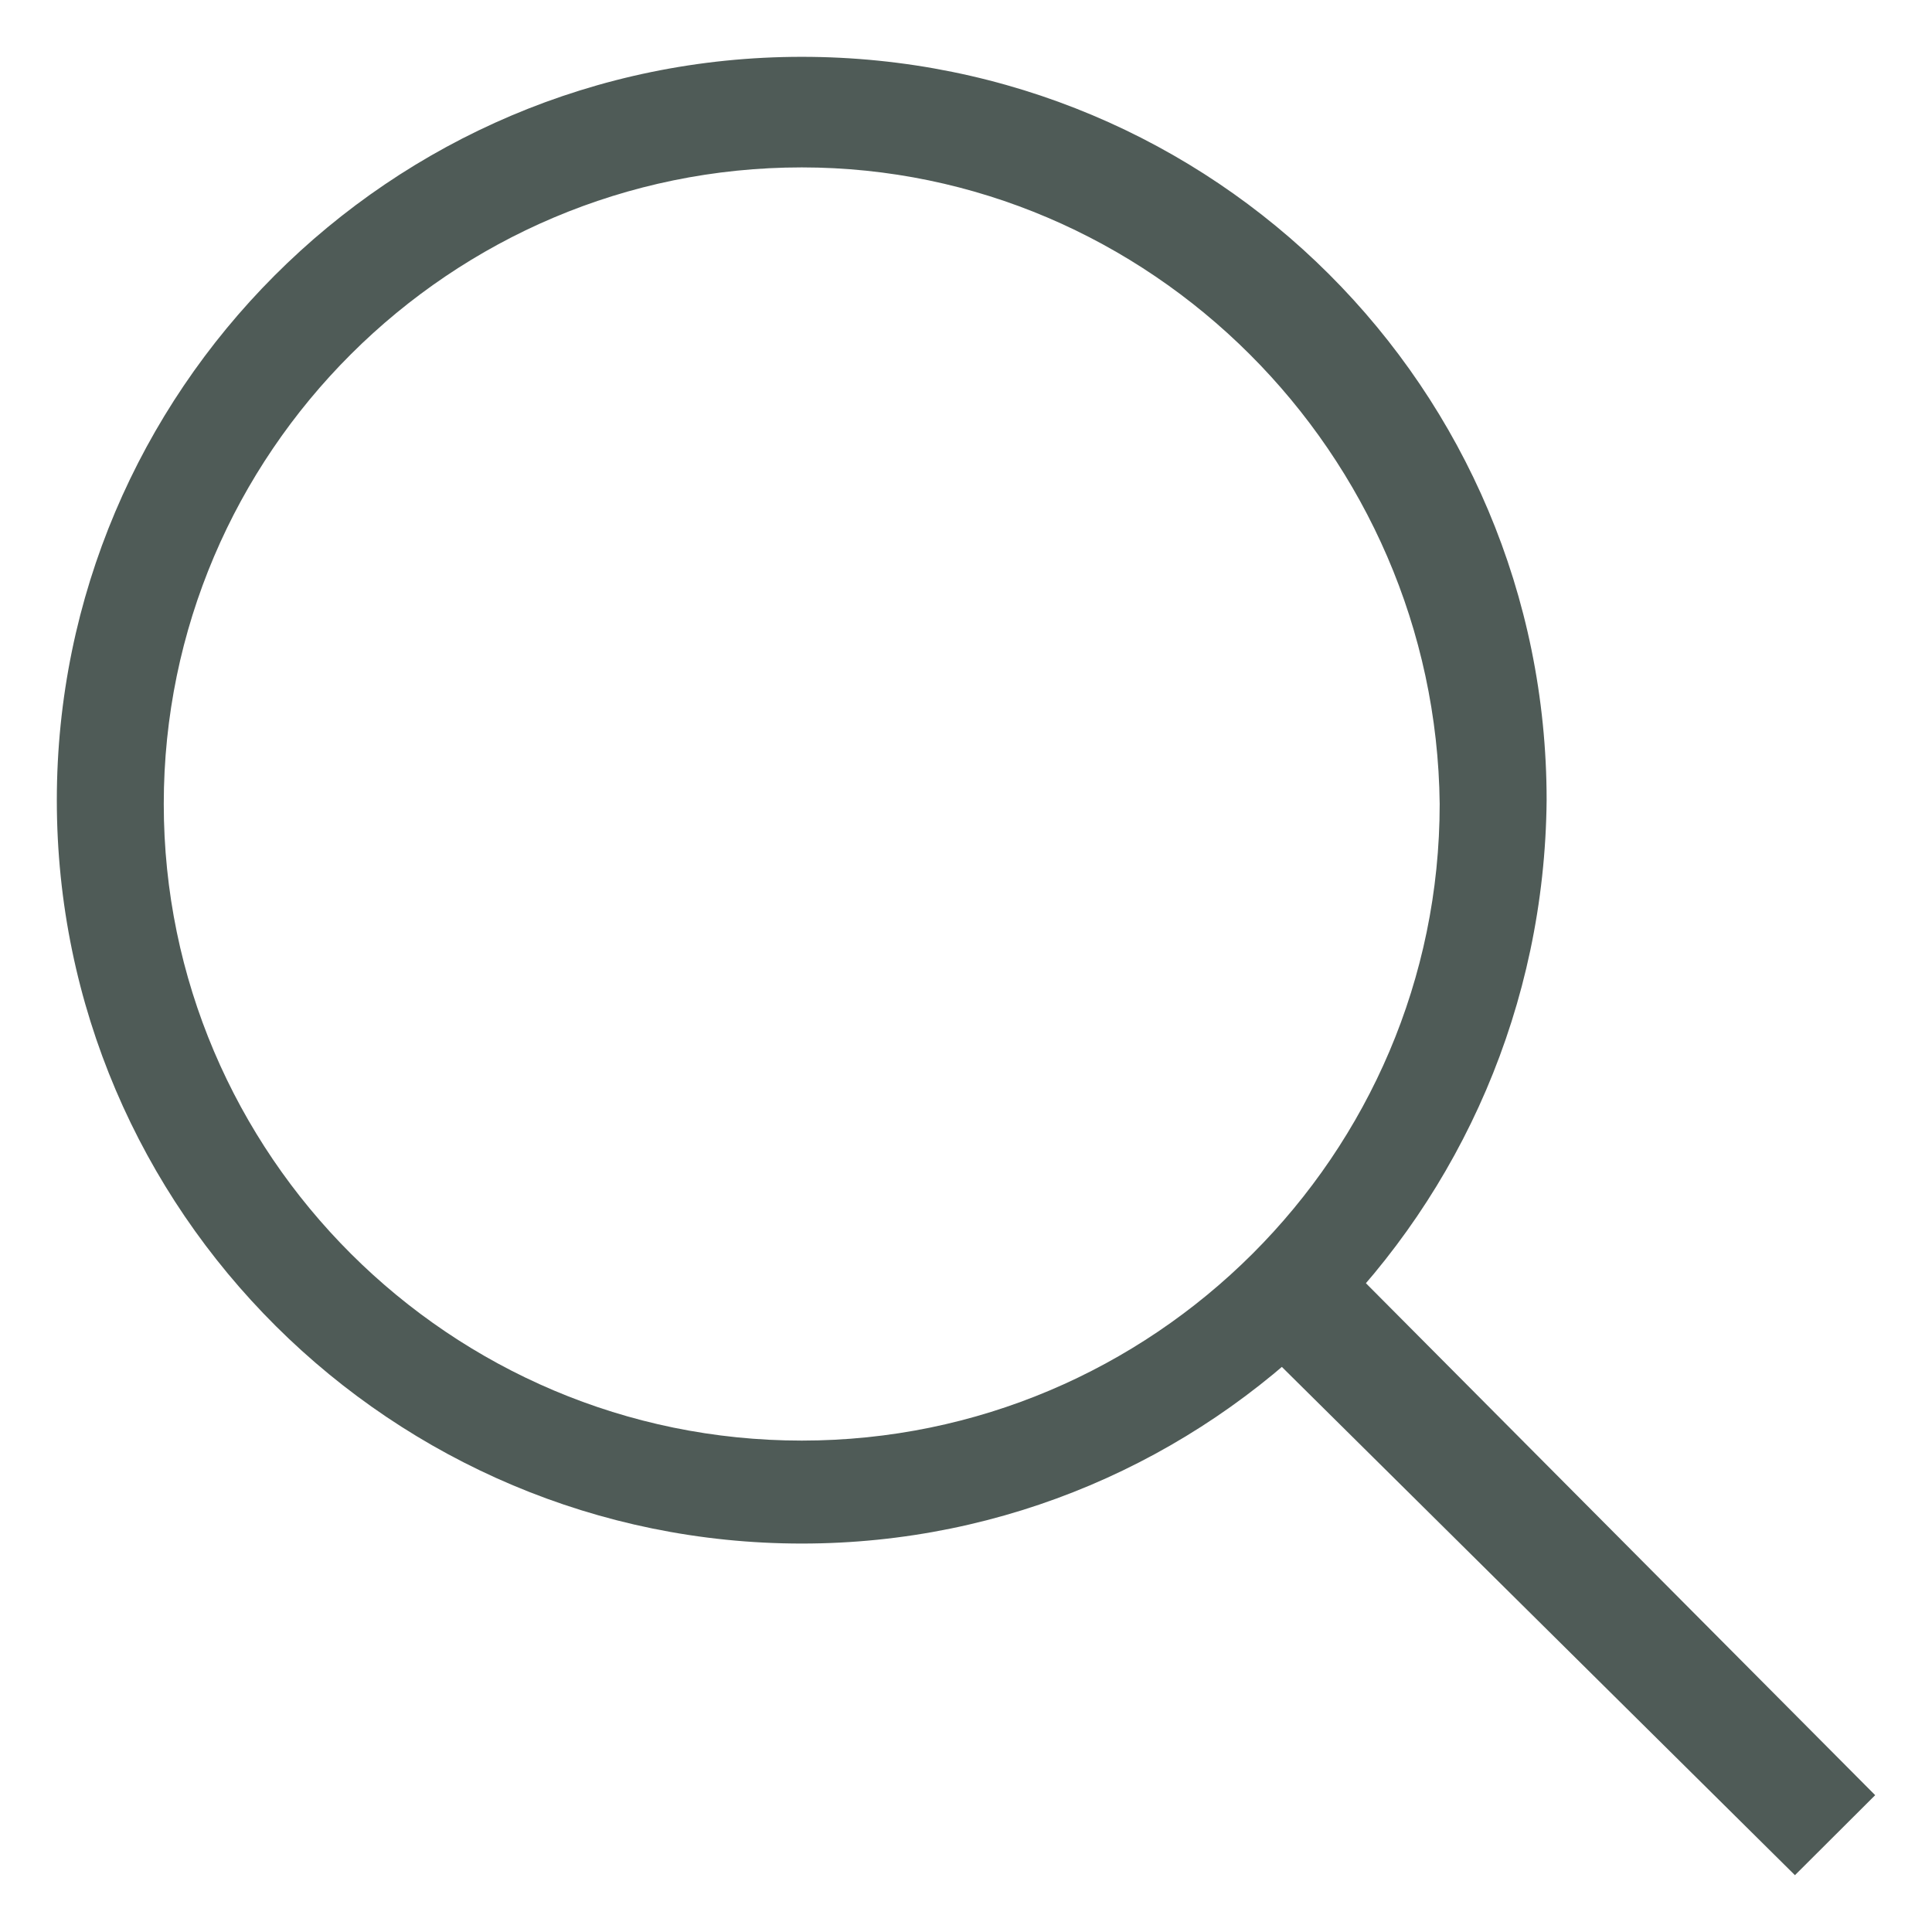 <?xml version="1.0" standalone="no"?>
<!DOCTYPE svg PUBLIC "-//W3C//DTD SVG 1.1//EN" "http://www.w3.org/Graphics/SVG/1.1/DTD/svg11.dtd">
<svg viewBox="0 0 17 17" style="background-color:#ffffff00" version="1.1"
	xmlns="http://www.w3.org/2000/svg" xmlns:xlink="http://www.w3.org/1999/xlink" xml:space="preserve"
	x="0px" y="0px" width="17px" height="17px"
>
	<g>
		<path d="M 7.055 13.582 C 3.458 13.582 0.5 10.664 0.5 7.041 C 0.5 3.452 3.424 0.5 7.055 0.5 C 10.685 0.5 13.609 3.418 13.609 7.041 C 13.576 10.664 10.651 13.582 7.055 13.582 L 7.055 13.582 ZM 7.055 1.473 C 3.962 1.473 1.441 3.989 1.441 7.074 C 1.441 10.16 3.962 12.676 7.055 12.676 C 10.147 12.676 12.668 10.16 12.668 7.074 C 12.634 3.989 10.113 1.473 7.055 1.473 L 7.055 1.473 Z" fill="#4F5B57"/>
		<path d="M 15.794 16.5 L 11.223 11.972 L 11.962 11.234 L 16.5 15.796 L 15.794 16.5 L 15.794 16.5 Z" fill="#4F5B57"/>
	</g>
</svg>